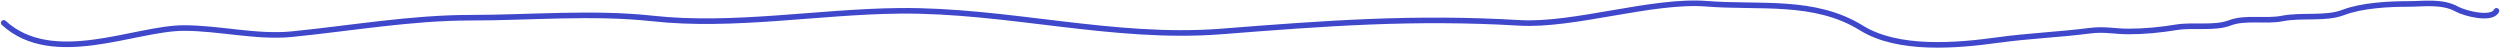 <svg width="1344" height="26" viewBox="0 0 1344 26" fill="none" xmlns="http://www.w3.org/2000/svg">
<path d="M2 12.297C28.5 36.5 72.521 15.071 98.833 15.071C118.041 15.071 138.053 20.253 156.989 18.359C188.447 15.213 221.165 9.523 252.751 9.523C284.993 9.523 318.749 6.424 350.774 9.934C394.237 14.697 439.809 6.265 483.525 5.824C541.739 5.236 598.445 21.464 656.5 16.921C713.424 12.466 760.013 8.945 817 12.297C846.078 14.007 888.573 -0.295 917.537 2.022C945.678 4.273 975.449 -0.641 1000.76 15.071C1020.34 27.221 1051.61 24.643 1073.92 21.544C1090.38 19.259 1107.04 18.627 1123.45 16.51C1131.37 15.488 1136.92 16.921 1144.2 16.921C1153 16.921 1161.37 16.087 1170.09 14.66C1178.88 13.222 1190.58 15.442 1198.76 12.297C1207.07 9.1 1218.09 11.719 1227.02 9.934C1237.08 7.921 1250.33 10.309 1259.59 6.748C1269.66 2.876 1284.13 2.125 1294.93 2.125C1302.95 2.125 1312.9 0.494 1320.83 4.899C1324.86 7.138 1339.49 11.041 1342.1 5.824" stroke="#3F47CB" stroke-width="3" stroke-linecap="round"/>
</svg>
